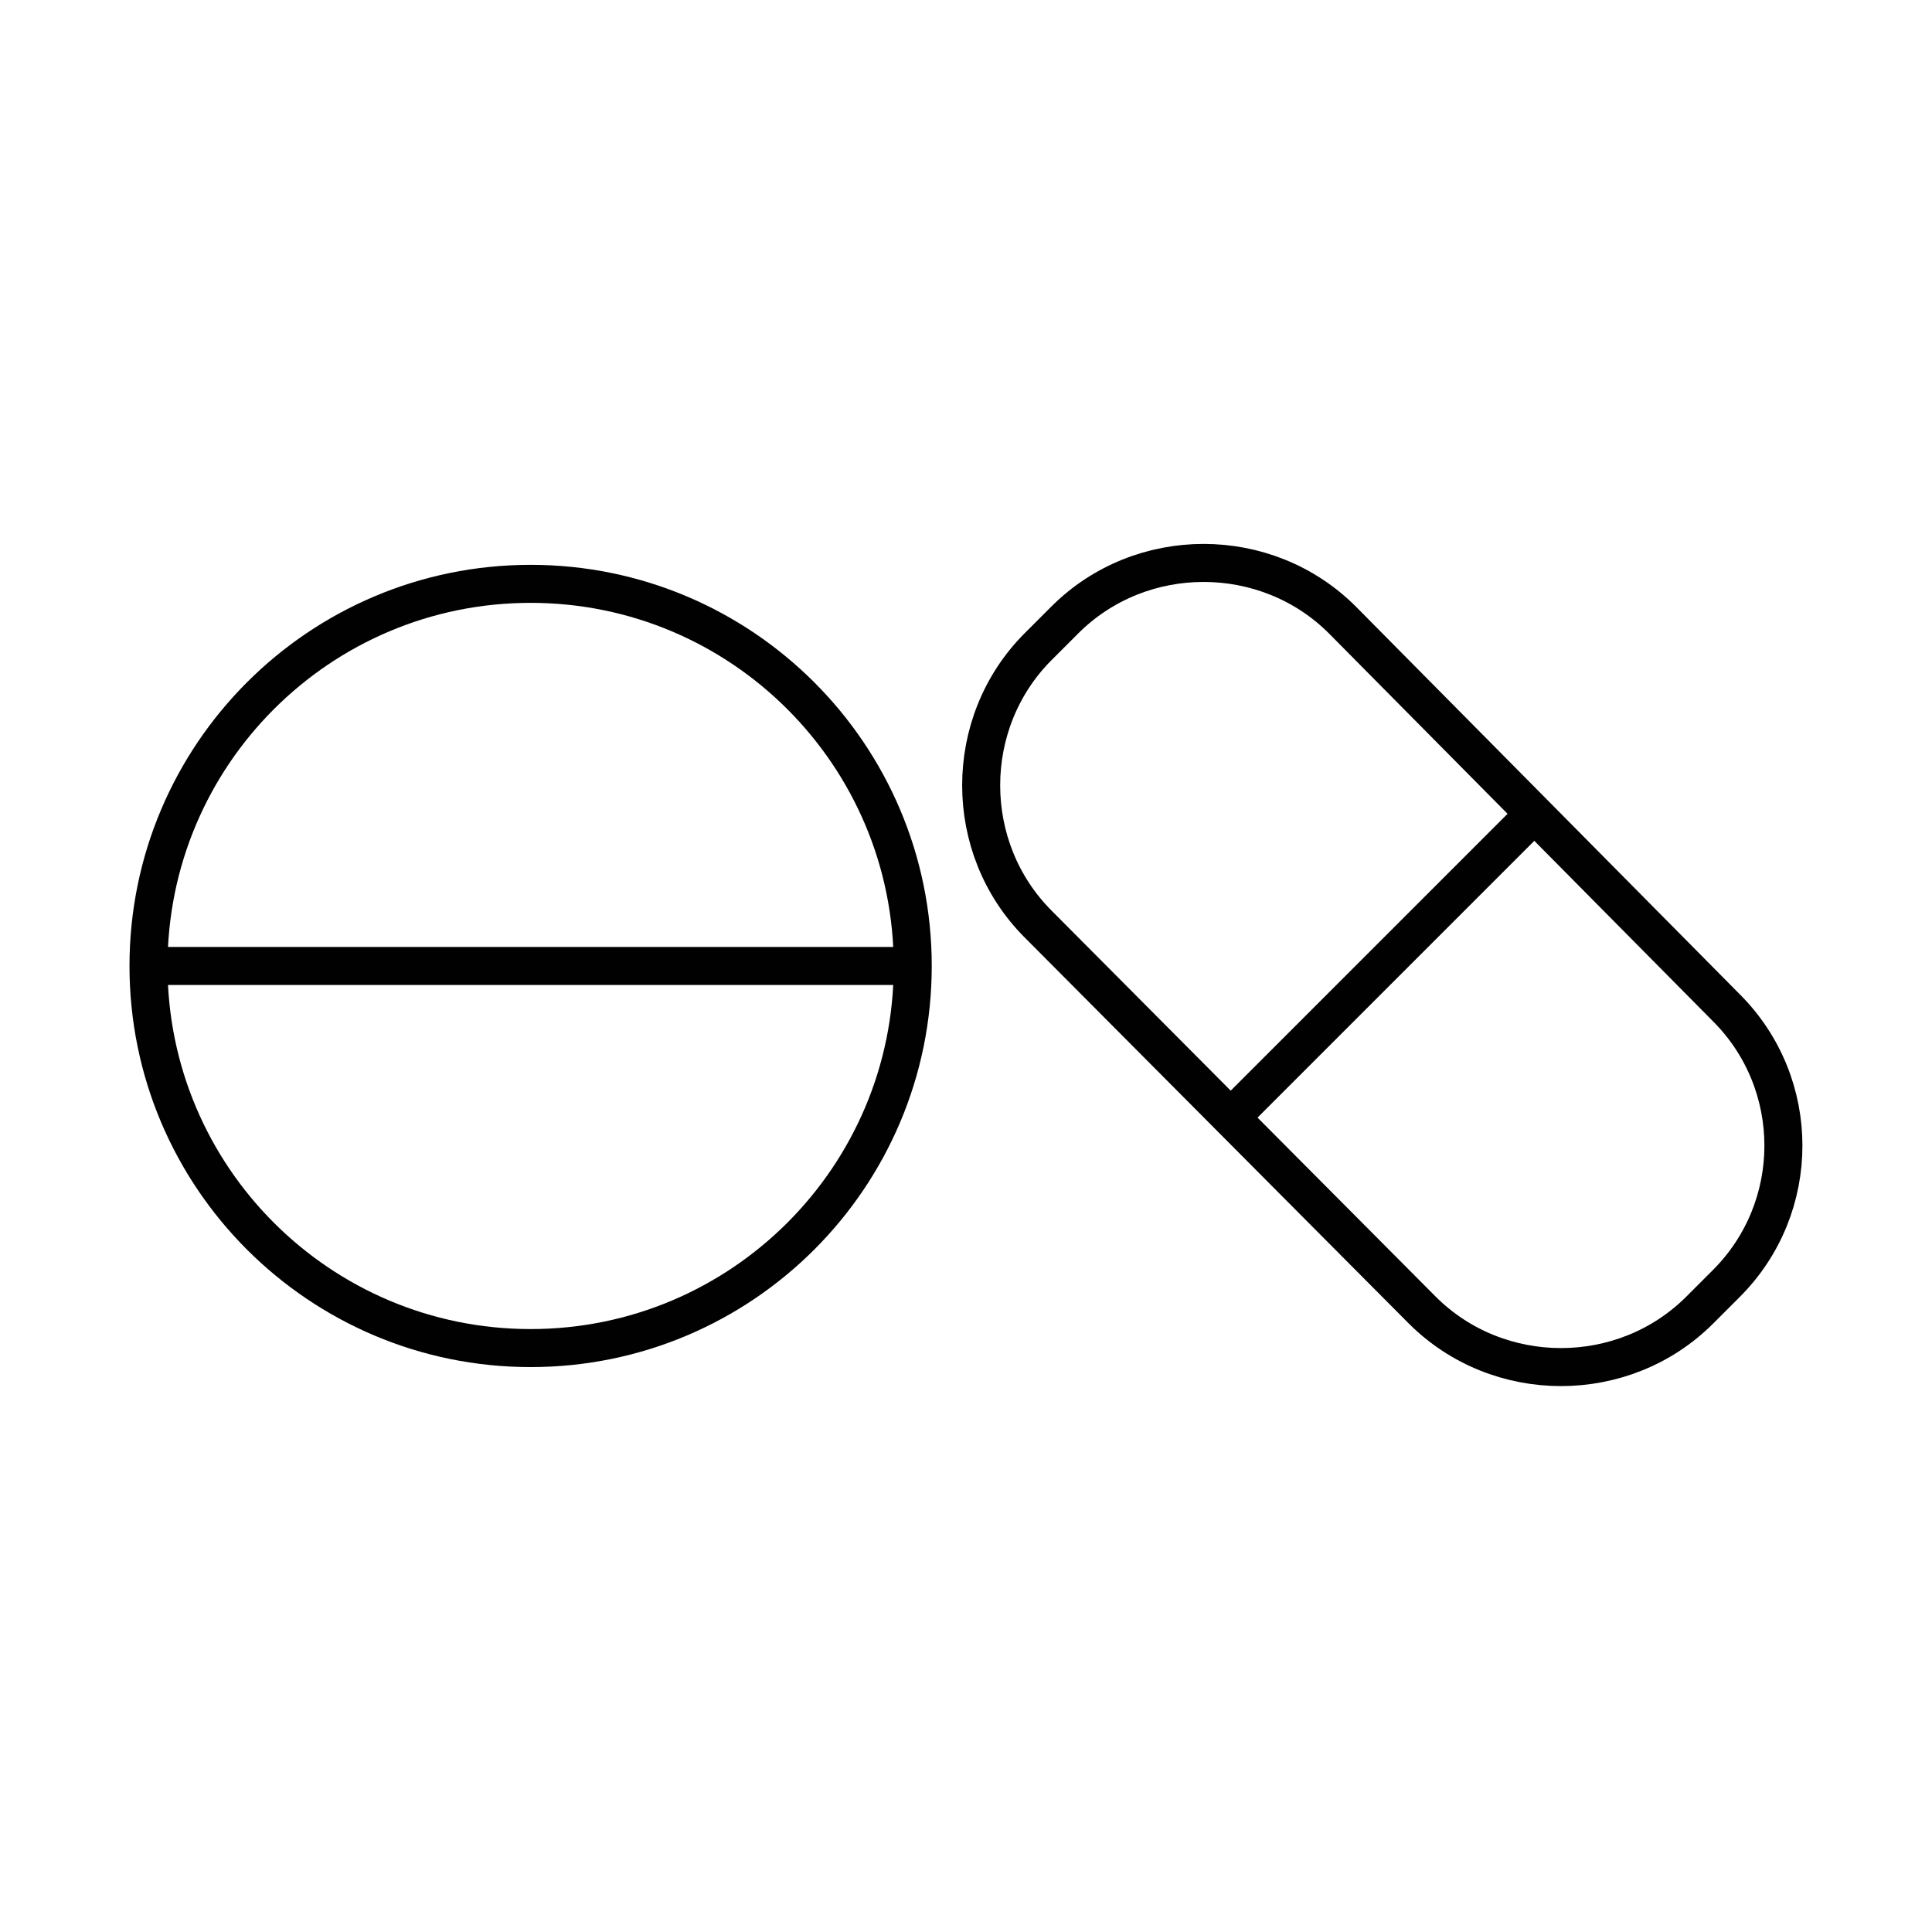 <?xml version="1.0" encoding="UTF-8"?>
<!-- Uploaded to: ICON Repo, www.svgrepo.com, Generator: ICON Repo Mixer Tools -->
<svg width="800px" height="800px" version="1.1" viewBox="144 144 512 512" xmlns="http://www.w3.org/2000/svg">
 <defs>
  <clipPath id="c">
   <path d="m261 150h390.9v499h-390.9z"/>
  </clipPath>
  <clipPath id="b">
   <path d="m328 217h323.9v366h-323.9z"/>
  </clipPath>
  <clipPath id="a">
   <path d="m148.09 156h380.91v488h-380.91z"/>
  </clipPath>
 </defs>
 <g clip-path="url(#c)">
  <path transform="matrix(5.038 0 0 5.038 148.09 148.09)" d="m90 66.7-1.4 1.4c-4 4-10.6 4-14.6 0l-20.2-20.3c-4-4-4-10.6 0-14.6l1.4-1.4c4-4 10.6-4 14.6 0l20.2 20.4c4 4 4 10.5 0 14.5z" fill="none" stroke="#010101" stroke-miterlimit="10" stroke-width="2"/>
 </g>
 <g clip-path="url(#b)">
  <path transform="matrix(5.038 0 0 5.038 148.09 148.09)" d="m64 57.9 15.8-15.8" fill="none" stroke="#010101" stroke-miterlimit="10" stroke-width="2"/>
 </g>
 <g clip-path="url(#a)">
  <path transform="matrix(5.038 0 0 5.038 148.09 148.09)" d="m47.2 50c0 11.101-8.999 20.1-20.1 20.1-11.101 0-20.1-8.999-20.1-20.1 0-11.101 8.999-20.1 20.1-20.1 11.101 0 20.1 8.999 20.1 20.1" fill="none" stroke="#010101" stroke-miterlimit="10" stroke-width="2"/>
 </g>
 <path transform="matrix(5.038 0 0 5.038 148.09 148.09)" d="m7 50h40.3" fill="none" stroke="#010101" stroke-miterlimit="10" stroke-width="2"/>
</svg>